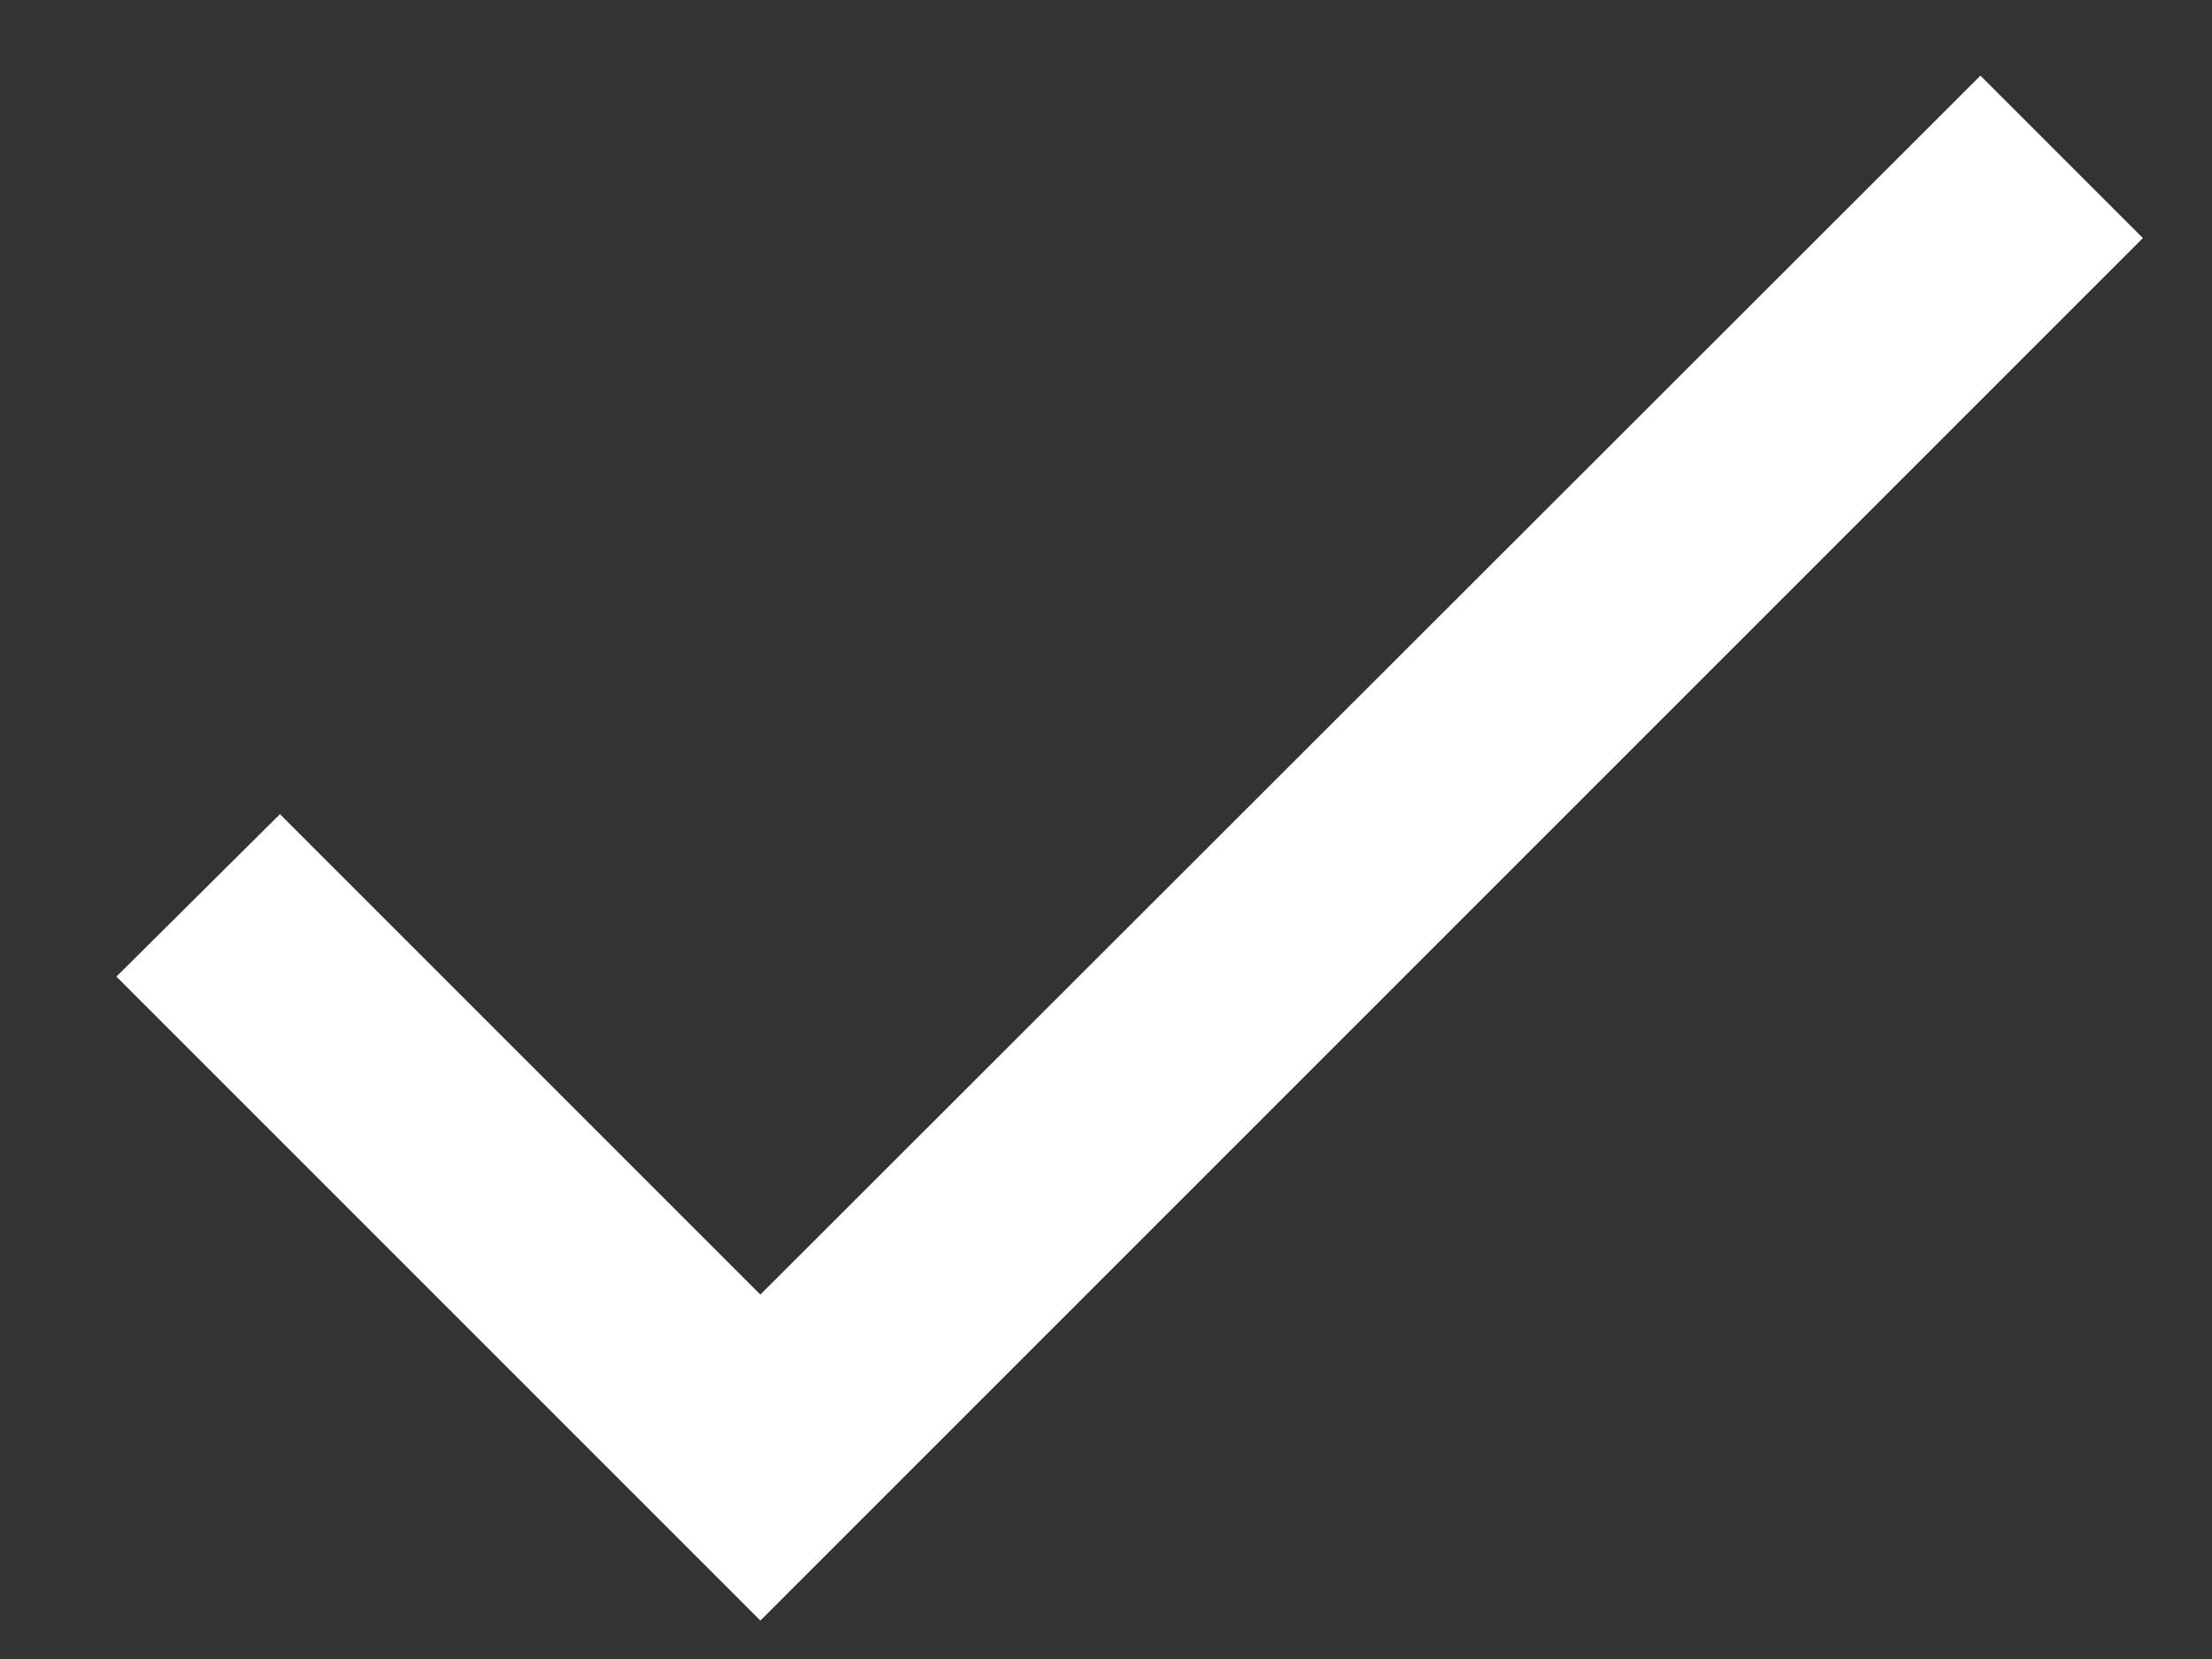 <svg width="16" height="12" viewBox="0 0 16 12" fill="none" xmlns="http://www.w3.org/2000/svg">
<rect x="0" y="0" width="16" height="12" fill="#333333" stroke="none"/>
<path d="M5.5 9.364L2.025 5.889L0.842 7.064L5.5 11.722L15.5 1.722L14.325 0.547L5.5 9.364Z" fill="white"/>
</svg>
